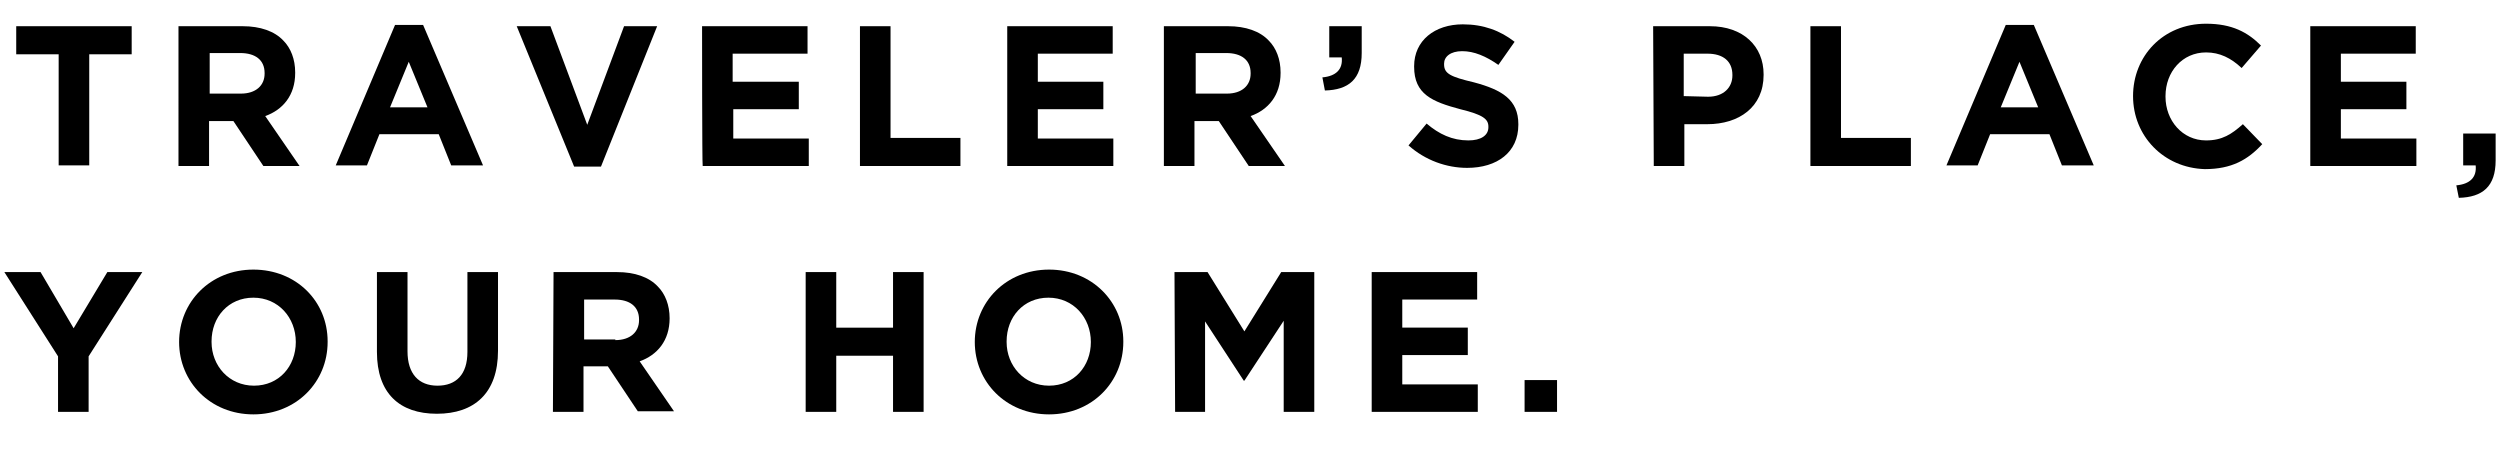 <?xml version="1.0" encoding="utf-8"?>
<!-- Generator: Adobe Illustrator 26.5.2, SVG Export Plug-In . SVG Version: 6.00 Build 0)  -->
<svg version="1.1" id="_レイヤー_2" xmlns="http://www.w3.org/2000/svg" xmlns:xlink="http://www.w3.org/1999/xlink" x="0px"
	 y="0px" viewBox="0 0 400.6 72.9" style="enable-background:new 0 0 400.6 72.9;" xml:space="preserve">
<g>
	<g id="data_00000049220532151800499470000004088849583178902679_">
		<g>
			<path d="M9.4,8.7H2.6V4.2h18.5v4.5h-6.8v17.8H9.4V8.7z"/>
			<path d="M28.7,4.2h10.2c2.8,0,5.1,0.8,6.5,2.3c1.2,1.2,1.9,3,1.9,5.1v0.1c0,3.6-2,5.9-4.8,6.9l5.5,8h-5.8l-4.8-7.2h-3.9v7.2h-4.9
				V4.2z M38.6,15c2.4,0,3.8-1.3,3.8-3.2v-0.1c0-2.1-1.5-3.2-3.9-3.2h-4.9V15H38.6z"/>
			<path d="M63.3,4h4.5l9.6,22.5h-5.1l-2-5h-9.5l-2,5h-5L63.3,4z M68.5,17.2l-3-7.3l-3,7.3H68.5z"/>
			<path d="M82.8,4.2h5.4l5.9,15.8L100,4.2h5.3l-9,22.5h-4.3L82.8,4.2z"/>
			<path d="M112.5,4.2h16.9v4.4h-12v4.5H128v4.4h-10.5v4.7h12.1v4.4h-17C112.5,26.5,112.5,4.2,112.5,4.2z"/>
			<path d="M137.8,4.2h4.9v17.9h11.2v4.5h-16.1L137.8,4.2L137.8,4.2z"/>
			<path d="M161.4,4.2h16.9v4.4h-12v4.5h10.5v4.4h-10.5v4.7h12.1v4.4h-17C161.4,26.5,161.4,4.2,161.4,4.2z"/>
			<path d="M186.6,4.2h10.2c2.8,0,5.1,0.8,6.5,2.3c1.2,1.2,1.9,3,1.9,5.1v0.1c0,3.6-2,5.9-4.8,6.9l5.5,8h-5.8l-4.8-7.2h-3.9v7.2
				h-4.9V4.2z M196.6,15c2.4,0,3.8-1.3,3.8-3.2v-0.1c0-2.1-1.5-3.2-3.9-3.2h-4.9V15H196.6z"/>
			<path d="M211.9,12.4c2.2-0.2,3.3-1.3,3.1-3.2h-2V4.2h5.2v4.3c0,4.2-2.1,5.9-5.9,6L211.9,12.4L211.9,12.4z"/>
			<path d="M225.7,23.3l2.9-3.5c2,1.7,4.1,2.7,6.7,2.7c2,0,3.2-0.8,3.2-2.1v-0.1c0-1.2-0.8-1.9-4.5-2.8c-4.5-1.2-7.4-2.4-7.4-6.8
				v-0.1c0-4.1,3.3-6.7,7.8-6.7c3.3,0,6,1,8.3,2.8l-2.6,3.7c-2-1.4-3.9-2.2-5.8-2.2s-2.9,0.9-2.9,2v0.1c0,1.5,1,2,4.8,2.9
				c4.5,1.2,7.1,2.8,7.1,6.7v0.1c0,4.4-3.4,6.9-8.2,6.9C231.8,26.9,228.4,25.7,225.7,23.3L225.7,23.3z"/>
			<path d="M264.9,4.2h9.1c5.3,0,8.6,3.2,8.6,7.7V12c0,5.2-4,7.9-9,7.9h-3.7v6.7h-4.9L264.9,4.2L264.9,4.2z M273.7,15.5
				c2.5,0,3.9-1.5,3.9-3.4V12c0-2.2-1.5-3.4-4-3.4h-3.8v6.8L273.7,15.5L273.7,15.5z"/>
			<path d="M290.1,4.2h4.9v17.9h11.2v4.5h-16.1L290.1,4.2L290.1,4.2z"/>
			<path d="M321.4,4h4.5l9.6,22.5h-5.1l-2-5h-9.5l-2,5h-5L321.4,4z M326.6,17.2l-3-7.3l-3,7.3H326.6z"/>
			<path d="M341.8,15.4L341.8,15.4c0-6.4,4.8-11.6,11.7-11.6c4.2,0,6.7,1.4,8.8,3.5l-3.1,3.6c-1.7-1.6-3.5-2.5-5.7-2.5
				c-3.8,0-6.5,3.1-6.5,7v0.1c0,3.8,2.7,7,6.5,7c2.6,0,4.1-1,5.9-2.6l3.1,3.2c-2.3,2.5-4.9,4-9.2,4
				C346.7,26.9,341.8,21.8,341.8,15.4L341.8,15.4z"/>
			<path d="M370.2,4.2h16.9v4.4h-12v4.5h10.5v4.4h-10.5v4.7h12.1v4.4h-17L370.2,4.2L370.2,4.2z"/>
			<path d="M393.6,29.7c2.2-0.2,3.3-1.3,3.1-3.2h-2v-5.1h5.2v4.3c0,4.2-2.1,5.9-5.9,6L393.6,29.7L393.6,29.7z"/>
		</g>
	</g>
	<g id="data_00000149358163288445712870000015247023093269077134_">
		<g>
			<path d="M9.3,57.1L0.7,43.6h5.8l5.3,9l5.4-9h5.6l-8.6,13.5V66H9.3L9.3,57.1L9.3,57.1z"/>
			<path d="M28.7,54.8L28.7,54.8c0-6.4,5-11.6,11.9-11.6s11.9,5.1,11.9,11.5v0.1c0,6.4-5,11.6-11.9,11.6S28.7,61.2,28.7,54.8z
				 M47.4,54.8L47.4,54.8c0-3.9-2.8-7.1-6.8-7.1s-6.7,3.1-6.7,7v0.1c0,3.8,2.8,7,6.8,7S47.4,58.7,47.4,54.8z"/>
			<path d="M60.4,56.4V43.6h4.9v12.7c0,3.6,1.8,5.5,4.8,5.5s4.8-1.8,4.8-5.4V43.6h4.9v12.6c0,6.8-3.8,10.1-9.8,10.1
				S60.4,63,60.4,56.4L60.4,56.4z"/>
			<path d="M88.7,43.6h10.2c2.8,0,5.1,0.8,6.5,2.3c1.2,1.2,1.9,3,1.9,5.1V51c0,3.6-2,5.9-4.8,6.9l5.5,8h-5.8l-4.8-7.2h-3.9V66h-4.9
				L88.7,43.6L88.7,43.6z M98.6,54.5c2.4,0,3.8-1.3,3.8-3.2v-0.1c0-2.1-1.5-3.2-3.9-3.2h-4.9v6.4H98.6z"/>
			<path d="M129.1,43.6h4.9v8.9h9.1v-8.9h4.9V66h-4.9v-9H134v9h-4.9V43.6z"/>
			<path d="M156.2,54.8L156.2,54.8c0-6.4,5-11.6,11.9-11.6S180,48.4,180,54.7v0.1c0,6.4-5,11.6-11.9,11.6S156.2,61.2,156.2,54.8z
				 M174.8,54.8L174.8,54.8c0-3.9-2.8-7.1-6.8-7.1s-6.7,3.1-6.7,7v0.1c0,3.8,2.8,7,6.8,7C172.1,61.8,174.8,58.7,174.8,54.8z"/>
			<path d="M188.2,43.6h5.3l5.9,9.5l5.9-9.5h5.3V66h-4.9V51.4l-6.3,9.6h-0.1l-6.2-9.5V66h-4.8L188.2,43.6L188.2,43.6z"/>
			<path d="M219.8,43.6h16.9V48h-12v4.5h10.5v4.4h-10.5v4.7h12.1V66h-17L219.8,43.6L219.8,43.6z"/>
			<path d="M244.3,60.9h5.2V66h-5.2V60.9z"/>
		</g>
	</g>
</g>
</svg>
